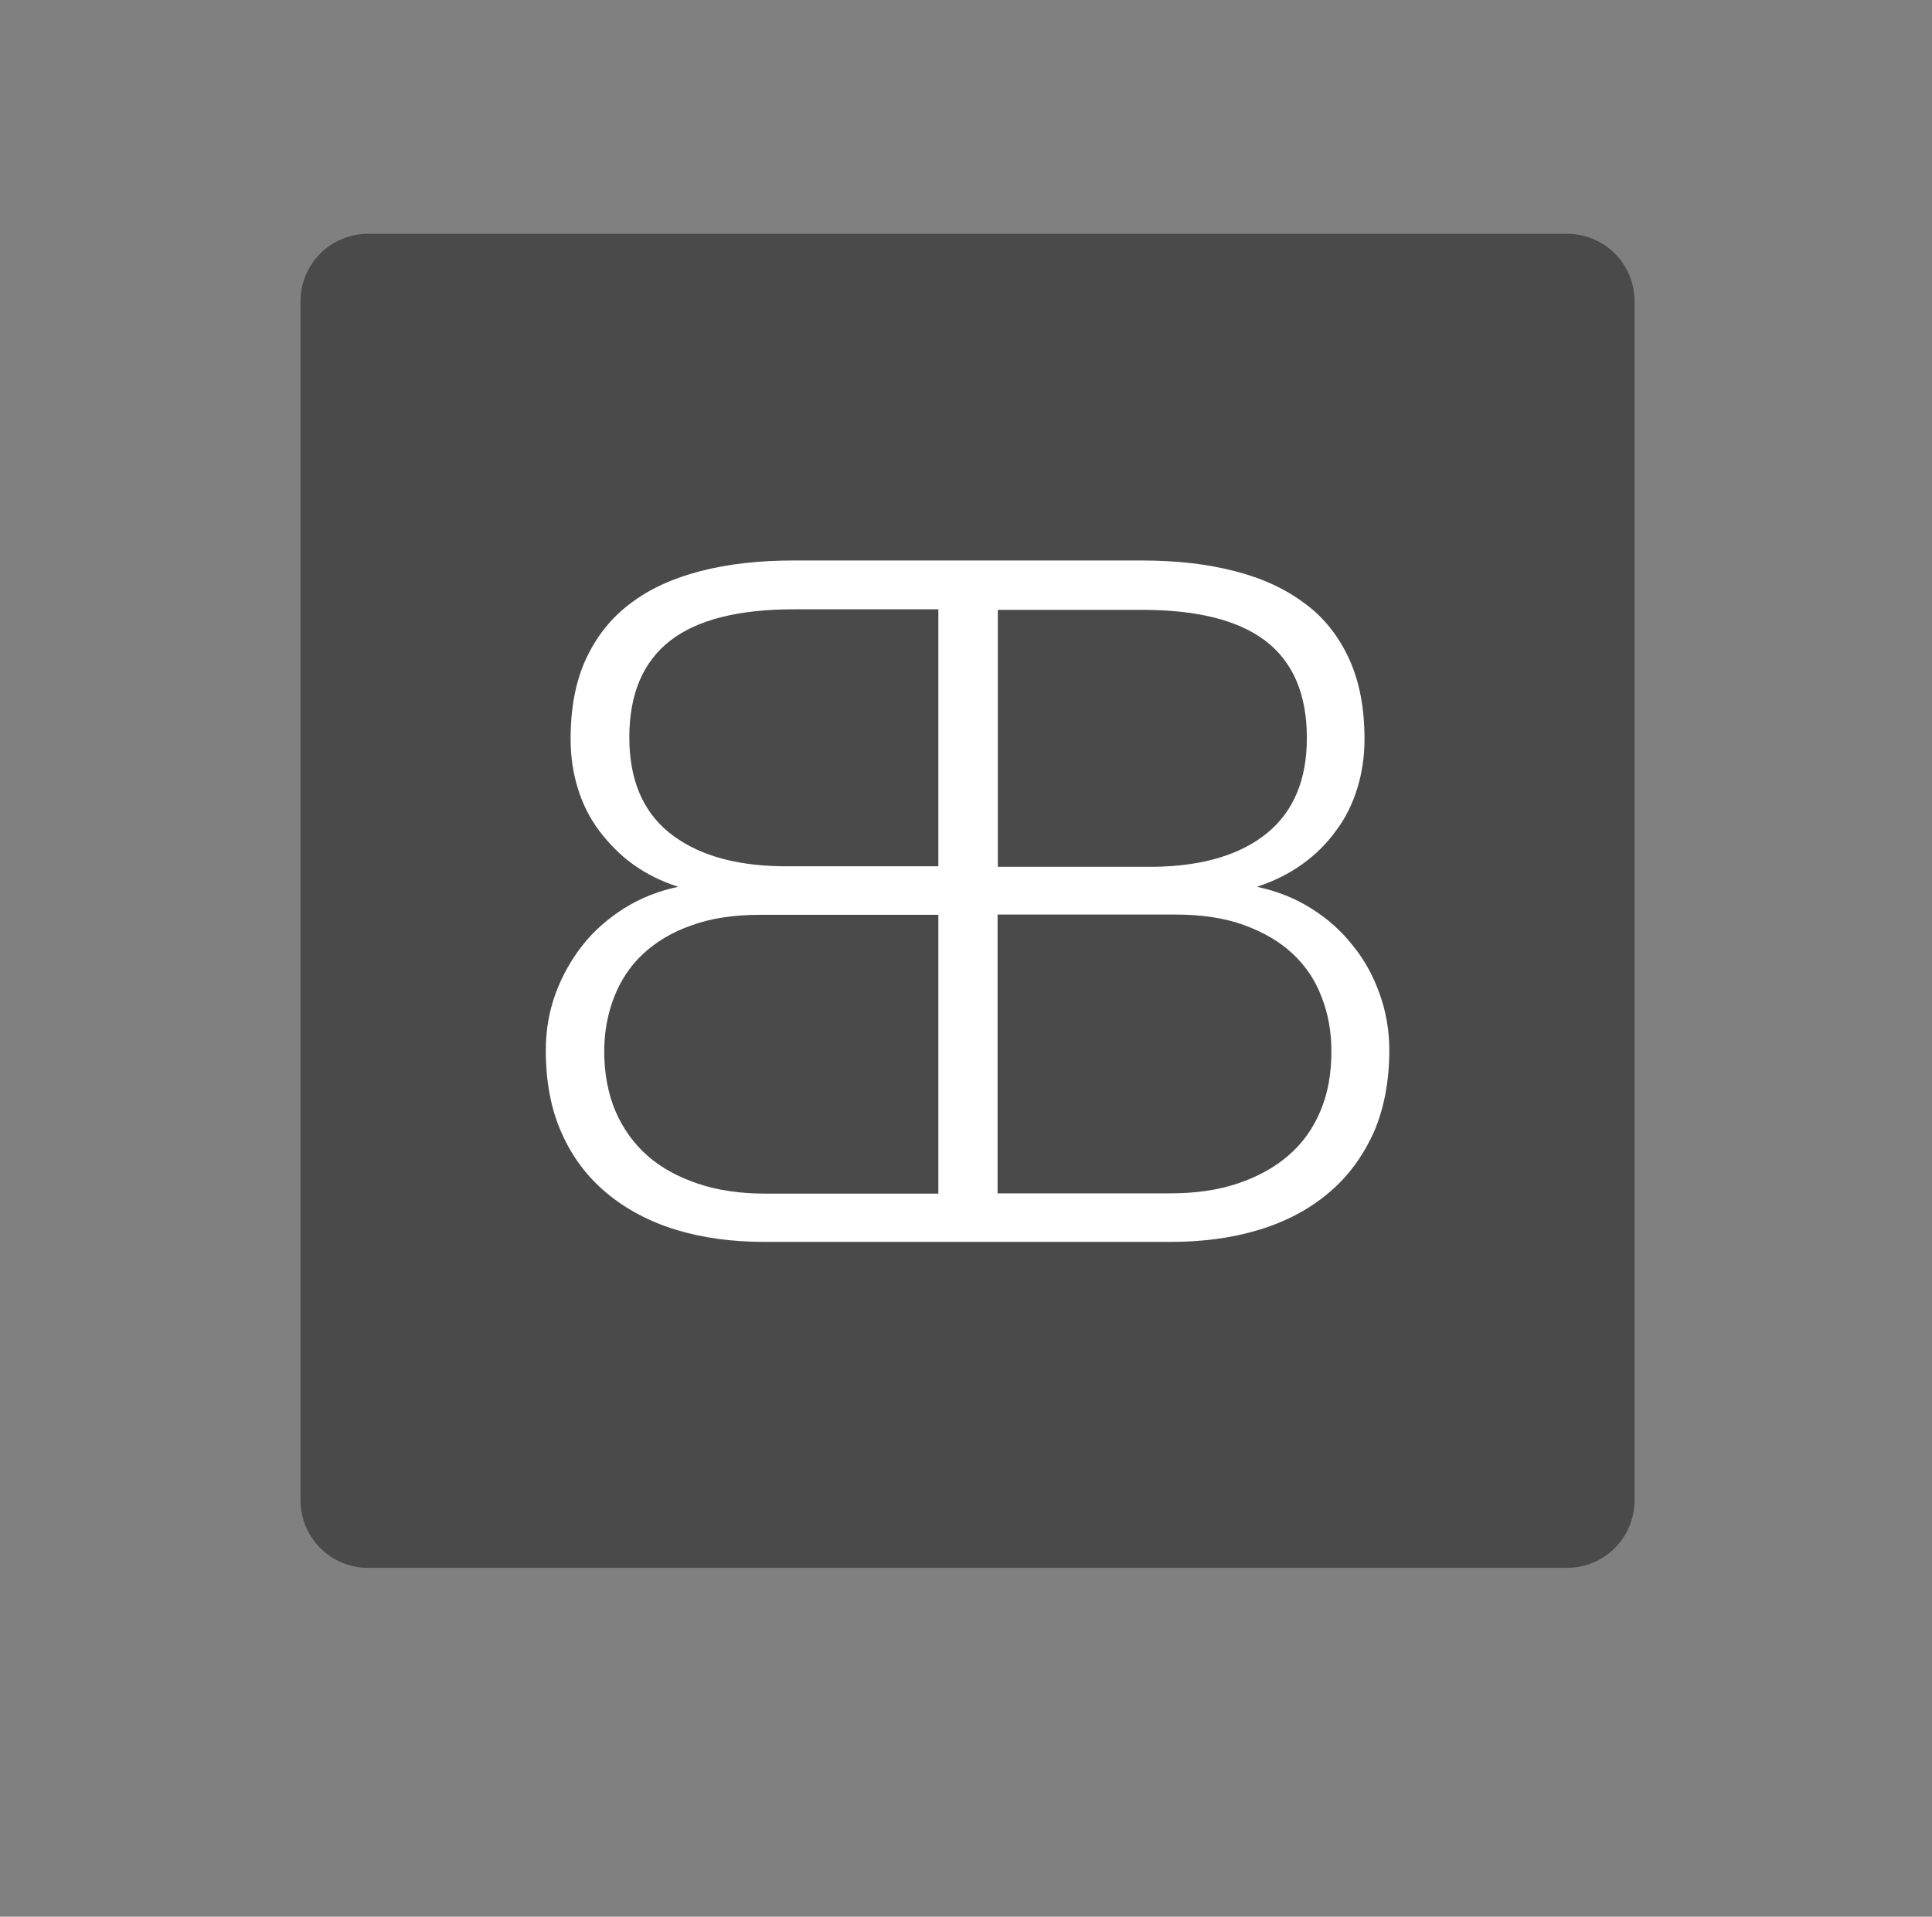 <?xml version="1.0" encoding="UTF-8"?>
<svg xmlns="http://www.w3.org/2000/svg" width="129" height="128" viewBox="0 0 129 128" fill="none">
  <rect x="0" y="0" width="129" height="128" fill="#808080" stroke="none"/>
  <path fill-rule="evenodd" clip-rule="evenodd" d="M20.068 20.121C20.068 17.627 22.082 15.613 24.576 15.613H104.631C107.125 15.613 109.139 17.627 109.139 20.121V100.193C109.139 102.688 107.125 104.701 104.631 104.701H24.576C22.082 104.701 20.068 102.688 20.068 100.193V20.121Z" fill="#141414" fill-opacity="0.5"></path>
  <path fill-rule="evenodd" clip-rule="evenodd" d="M92.123 66.383C91.696 65.189 91.126 64.121 90.324 63.141C89.558 62.16 88.631 61.341 87.544 60.664C86.457 59.969 85.246 59.506 83.927 59.221C85.068 58.846 86.065 58.347 86.938 57.724C87.829 57.083 88.578 56.352 89.201 55.479C89.843 54.642 90.306 53.679 90.627 52.646C90.947 51.612 91.108 50.508 91.108 49.35C91.108 47.283 90.769 45.501 90.074 43.987C89.379 42.49 88.417 41.243 87.117 40.298C85.816 39.318 84.266 38.606 82.448 38.142C80.595 37.661 78.546 37.43 76.212 37.43H66.466H62.742H52.996C50.68 37.43 48.613 37.661 46.76 38.142C44.907 38.623 43.357 39.336 42.092 40.298C40.791 41.278 39.829 42.508 39.134 43.987C38.439 45.483 38.1 47.265 38.1 49.35C38.1 50.508 38.261 51.612 38.581 52.646C38.902 53.679 39.365 54.624 40.007 55.479C40.648 56.316 41.379 57.083 42.27 57.724C43.161 58.365 44.176 58.864 45.281 59.221C43.927 59.506 42.751 59.987 41.664 60.664C40.577 61.359 39.651 62.16 38.884 63.141C38.118 64.121 37.512 65.207 37.085 66.383C36.657 67.577 36.443 68.806 36.443 70.125C36.443 72.21 36.782 74.063 37.495 75.648C38.19 77.234 39.187 78.57 40.488 79.657C41.789 80.744 43.321 81.564 45.103 82.116C46.902 82.669 48.88 82.936 51.054 82.936H62.724H66.448H78.154C80.328 82.936 82.306 82.669 84.105 82.116C85.905 81.564 87.437 80.744 88.72 79.657C90.021 78.57 90.983 77.234 91.714 75.648C92.408 74.063 92.765 72.21 92.765 70.125C92.765 68.842 92.551 67.577 92.123 66.383ZM62.653 79.711H51.107C49.45 79.711 47.936 79.497 46.617 79.052C45.299 78.606 44.158 78 43.232 77.181C42.305 76.361 41.593 75.363 41.094 74.205C40.595 73.011 40.345 71.693 40.345 70.214C40.345 68.949 40.559 67.755 40.987 66.633C41.414 65.528 42.038 64.548 42.911 63.728C43.784 62.909 44.871 62.25 46.154 61.804C47.455 61.323 49.005 61.092 50.769 61.092H62.653V79.711ZM62.653 57.849H52.141C48.916 57.795 46.439 57.029 44.657 55.586C42.893 54.143 42.02 52.022 42.02 49.243C42.02 46.321 42.947 44.183 44.764 42.775C46.582 41.367 49.361 40.69 53.032 40.69H62.653V57.849ZM66.626 40.726H76.248C79.954 40.726 82.698 41.421 84.515 42.811C86.333 44.218 87.259 46.356 87.259 49.278C87.259 52.058 86.386 54.16 84.622 55.621C82.858 57.065 80.364 57.831 77.139 57.884H66.626V40.726ZM88.168 74.187C87.669 75.381 86.974 76.343 86.03 77.163C85.085 77.983 83.963 78.588 82.644 79.034C81.326 79.479 79.811 79.693 78.154 79.693H66.609V61.074H78.475C80.239 61.074 81.771 61.305 83.09 61.786C84.391 62.267 85.46 62.891 86.333 63.711C87.206 64.53 87.847 65.51 88.257 66.615C88.685 67.72 88.898 68.913 88.898 70.196C88.898 71.693 88.667 73.011 88.168 74.187Z" fill="white"></path>
</svg>
